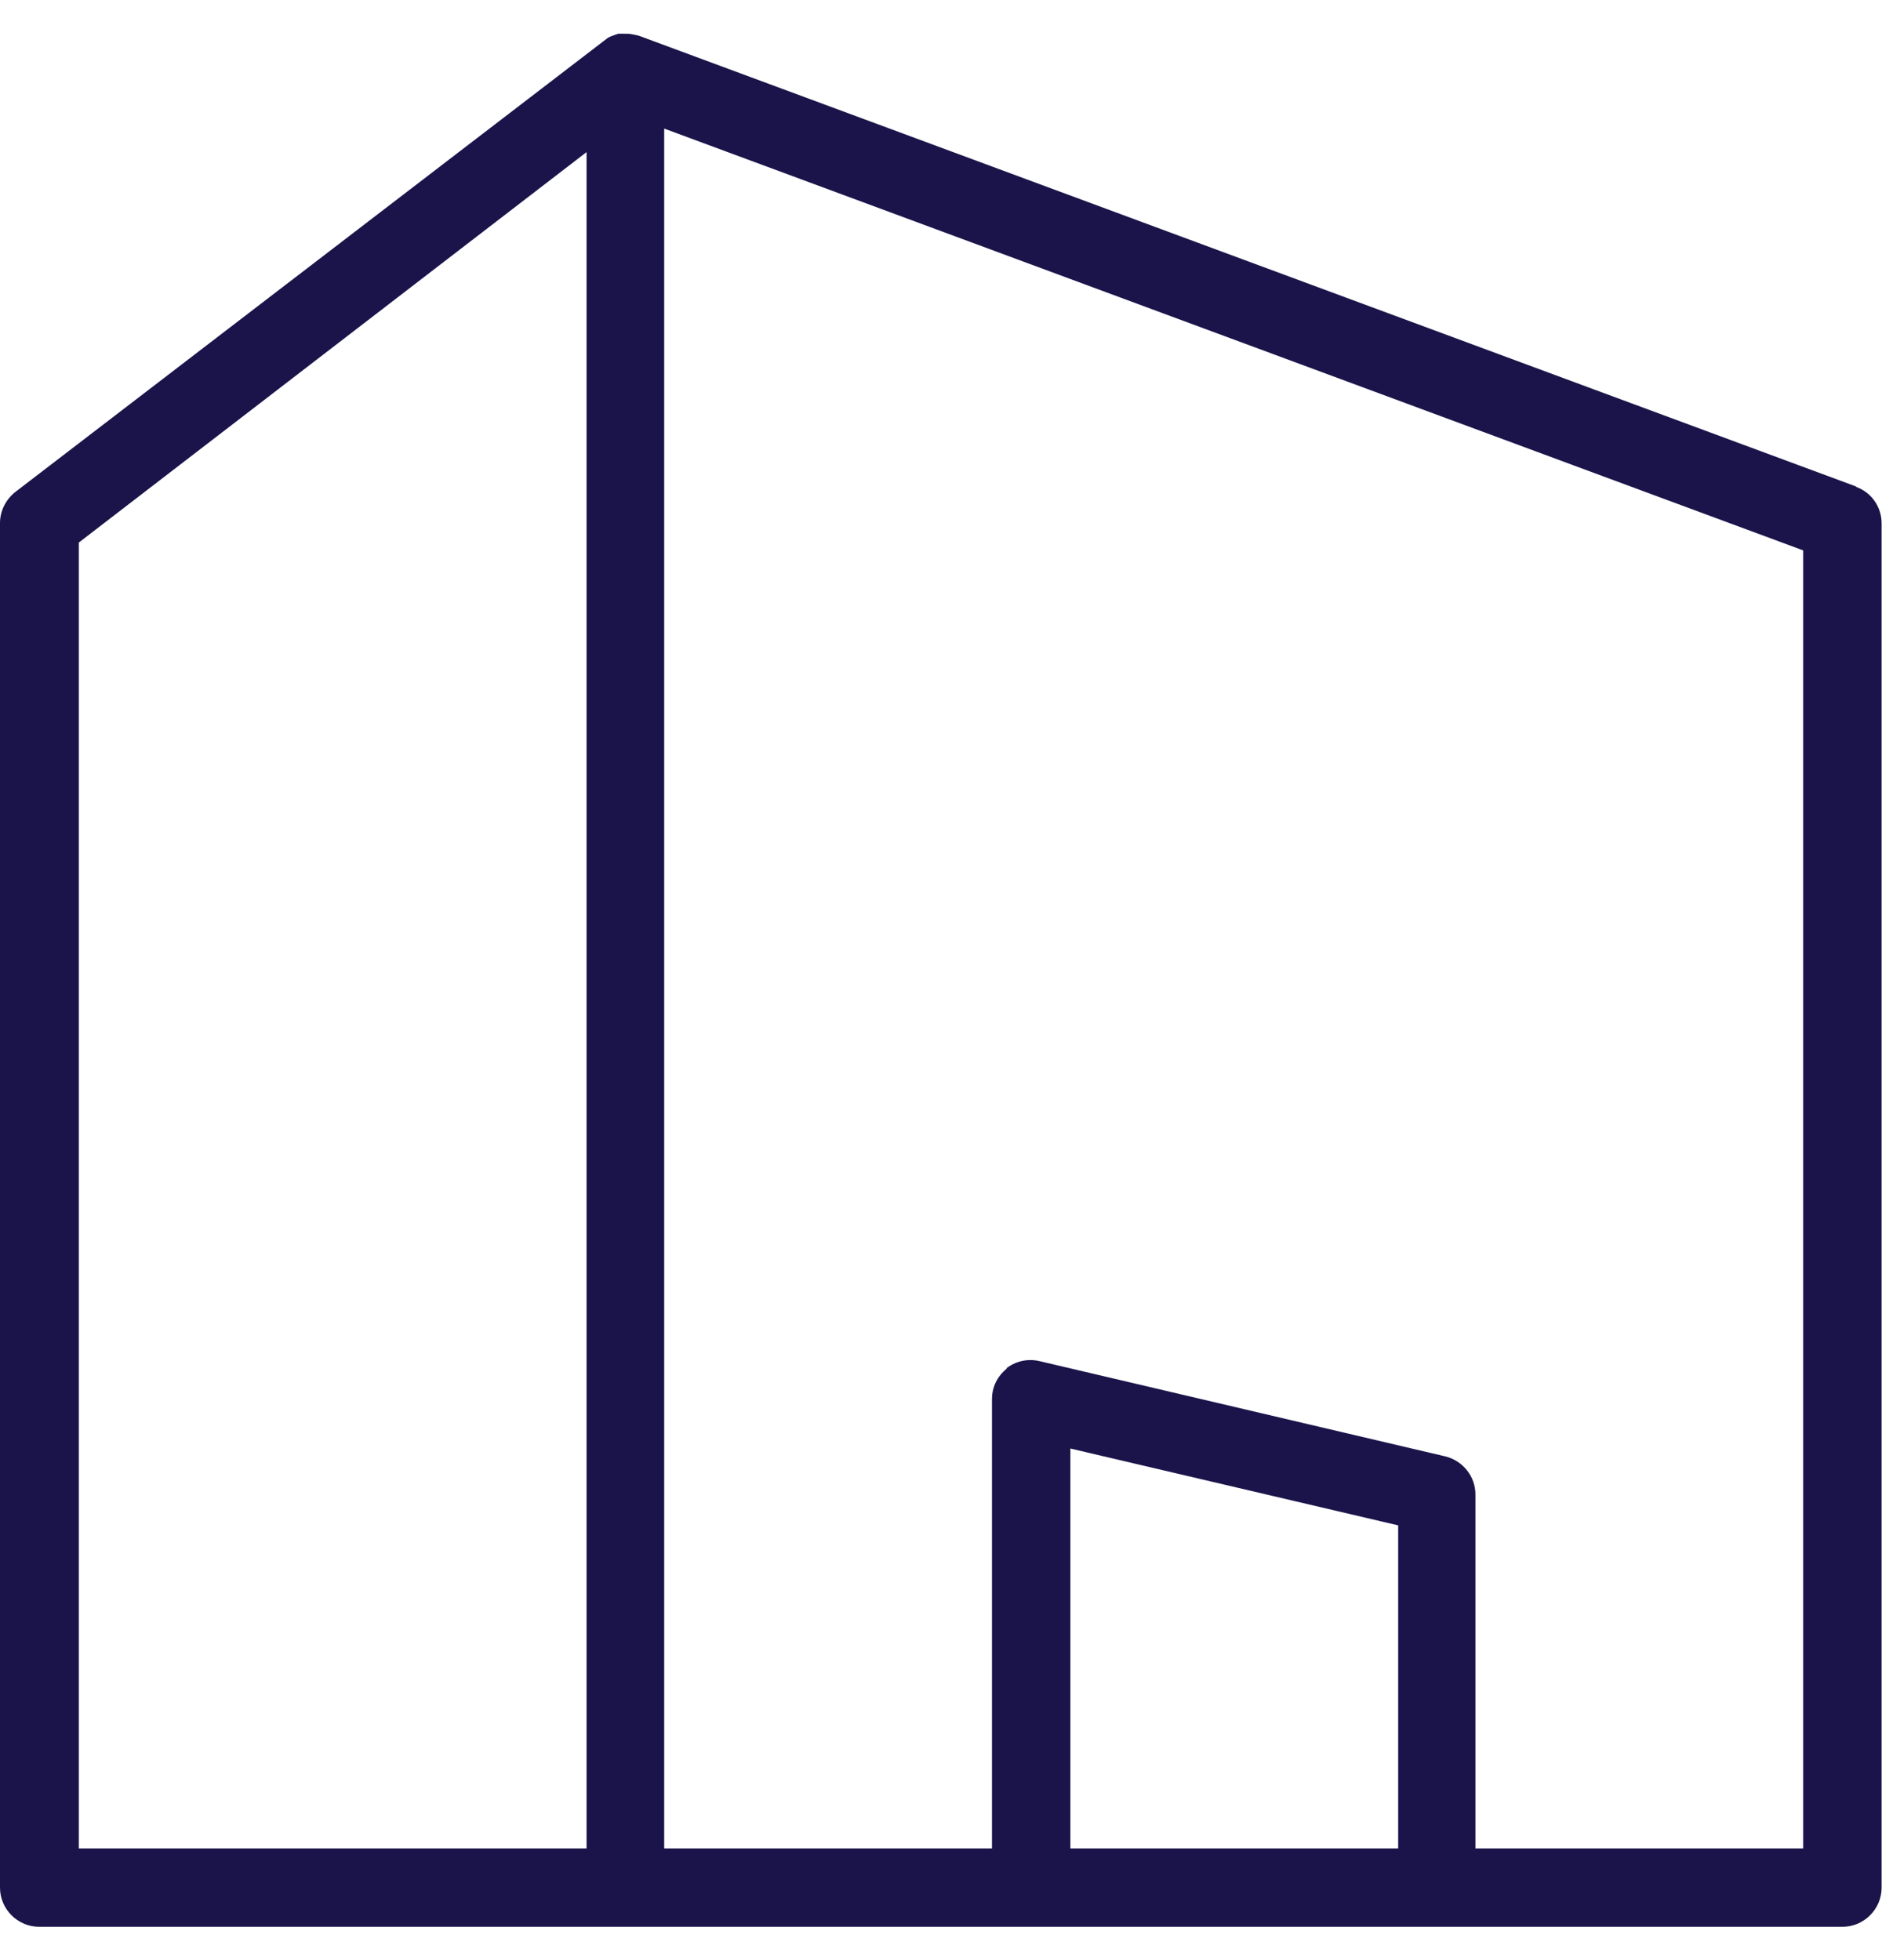<svg width="48" height="50" viewBox="0 0 48 50" fill="none" xmlns="http://www.w3.org/2000/svg">
<path d="M47.34 12.41L16.29 0.91L16.15 0.88C16.07 0.86 15.99 0.86 15.91 0.86H15.77C15.68 0.89 15.59 0.92 15.51 0.96L0.39 12.55C0.15 12.74 0 13.03 0 13.34V48.15C0 48.7 0.45 49.15 1 49.15H46.99C47.54 49.15 47.99 48.7 47.99 48.15V13.35C47.99 12.93 47.73 12.56 47.34 12.42V12.41ZM27.3 47.15V36.95L35.66 38.91V47.15H27.3ZM25.68 34.91C25.44 35.1 25.3 35.38 25.3 35.69V47.15H16.94V3.28L45.99 14.04V47.15H37.63V38.12C37.63 37.66 37.31 37.26 36.86 37.15L26.51 34.72C26.21 34.65 25.9 34.72 25.66 34.91H25.68ZM14.96 3.87V47.15H2.01V13.84L14.96 3.88V3.87Z" fill="#1A144A"/>
</svg>
